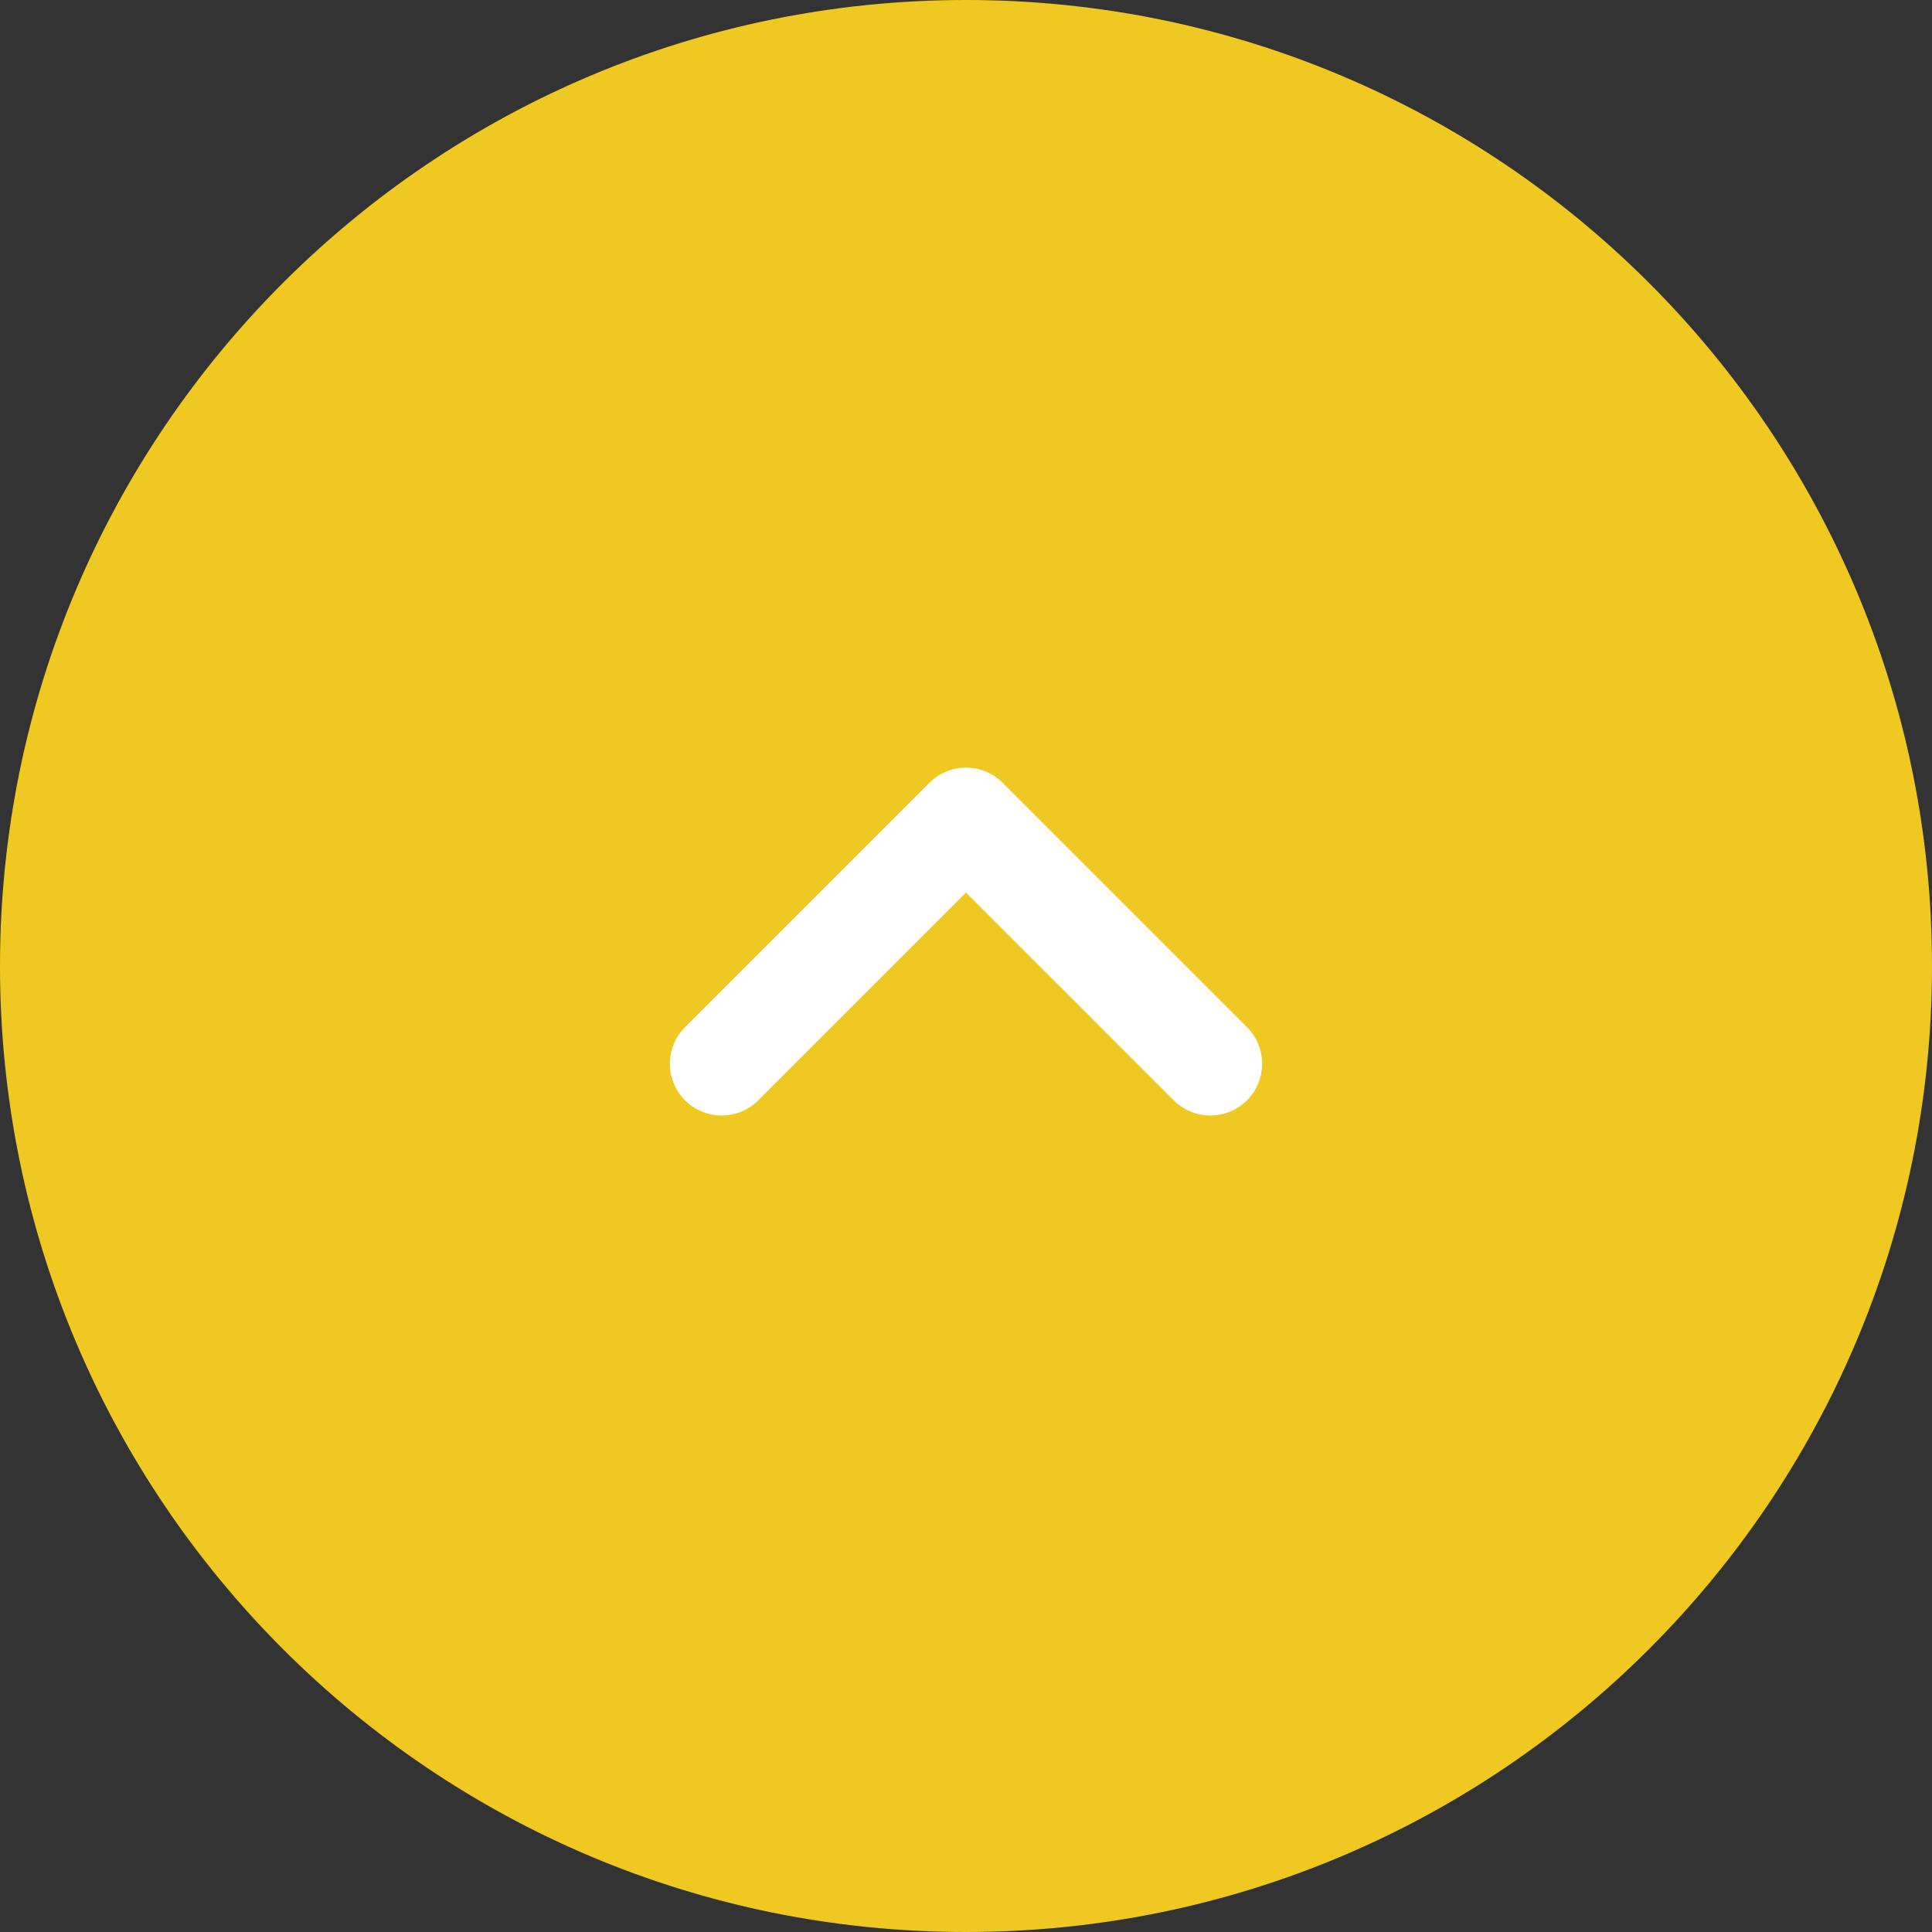 <svg width="56" height="56" viewBox="0 0 56 56" fill="none" xmlns="http://www.w3.org/2000/svg">
<rect x="0" y="0" width="56" height="56" fill="#333333" stroke="none"/>
<path d="M0 28C0 12.536 12.536 0 28 0C43.464 0 56 12.536 56 28C56 43.464 43.464 56 28 56C12.536 56 0 43.464 0 28Z" fill="#EFC922"/>
<path d="M35.083 30.833L28 23.75L20.917 30.833" stroke="white" stroke-width="3" stroke-linecap="round" stroke-linejoin="round"/>
</svg>
